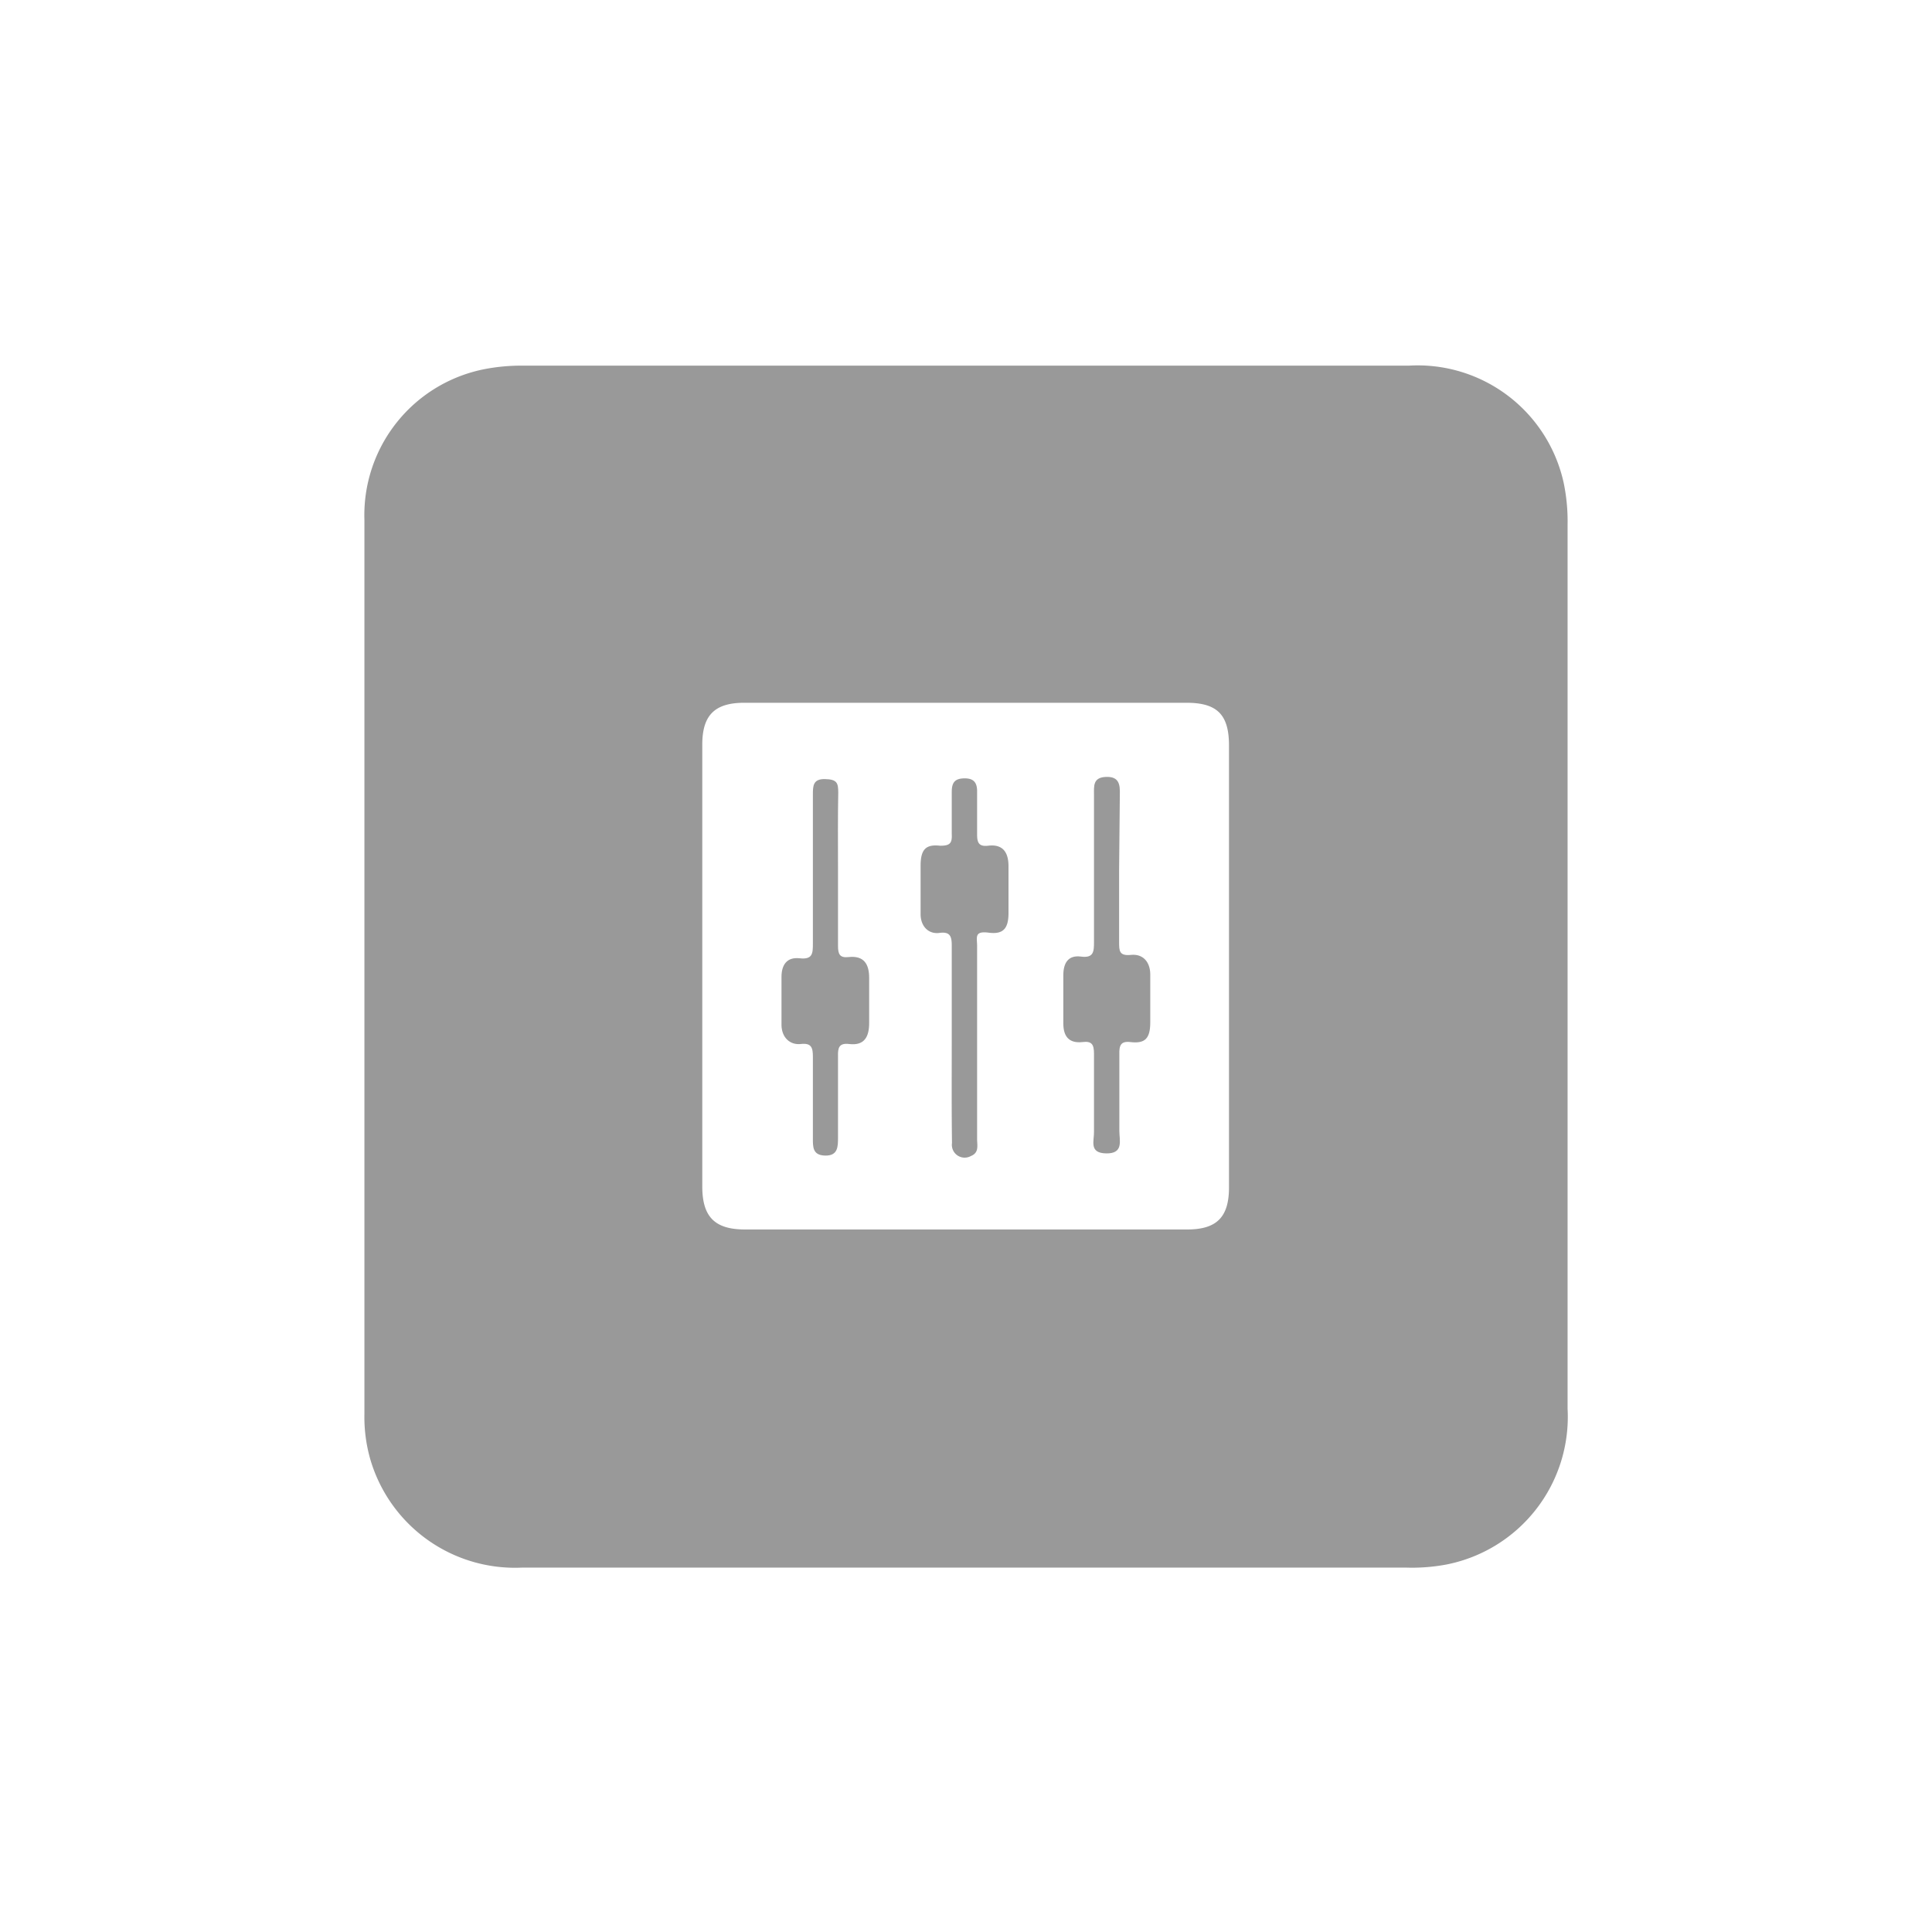 <svg id="Capa_1" data-name="Capa 1" xmlns="http://www.w3.org/2000/svg" viewBox="0 0 80 80"><defs><style>.cls-1{fill:#999;}</style></defs><path class="cls-1" d="M39.94,64.91H21.64a6.24,6.24,0,0,1-6.32-4.53,6.36,6.36,0,0,1-.23-1.84q0-18.52,0-37a6.16,6.16,0,0,1,5-6.26,8.05,8.05,0,0,1,1.55-.14H58.35A6.19,6.19,0,0,1,64.75,20a7.78,7.78,0,0,1,.16,1.74V58.33a6.23,6.23,0,0,1-5,6.45,7.72,7.72,0,0,1-1.73.13ZM40,29.1H30.82c-1.22,0-1.74.51-1.74,1.73v18.3c0,1.26.52,1.78,1.77,1.78H49.16c1.22,0,1.73-.51,1.73-1.74V30.87c0-1.28-.49-1.77-1.76-1.77Z"/><path class="cls-1" d="M46.34,36c0,1,0,2,0,3,0,.37,0,.59.49.54s.79.28.8.79c0,.66,0,1.32,0,2s-.22.89-.82.82c-.41-.05-.47.15-.46.51,0,1.05,0,2.11,0,3.17,0,.39.19.94-.54.93s-.5-.52-.51-.9c0-1.08,0-2.15,0-3.23,0-.38-.09-.53-.48-.48-.56.06-.79-.24-.79-.77v-2c0-.5.2-.84.73-.77s.54-.21.54-.61q0-3,0-6.09c0-.36-.05-.72.5-.74s.58.33.57.73Z"/><path class="cls-1" d="M34.7,36c0,1.06,0,2.12,0,3.17,0,.35.08.5.44.46.64-.07.85.3.85.86v1.87c0,.56-.19.95-.83.87-.42-.05-.47.16-.46.51,0,1.12,0,2.24,0,3.36,0,.38,0,.76-.53.75s-.51-.37-.51-.73c0-1.12,0-2.24,0-3.36,0-.38-.06-.58-.5-.53s-.79-.26-.8-.78c0-.68,0-1.37,0-2,0-.48.21-.83.75-.77s.55-.2.55-.61c0-2,0-4.1,0-6.16,0-.36,0-.66.5-.65s.55.16.55.56C34.69,33.82,34.7,34.9,34.7,36Z"/><path class="cls-1" d="M39.41,43.15c0-1.35,0-2.7,0-4,0-.38-.07-.58-.51-.52s-.78-.26-.78-.78,0-1.33,0-2,.21-.9.81-.83c.4,0,.5-.1.48-.48,0-.58,0-1.16,0-1.75,0-.39.13-.56.54-.56s.52.22.51.59c0,.58,0,1.16,0,1.74,0,.34.08.5.45.46.63-.08.85.29.85.85s0,1.29,0,1.93-.21.9-.82.82-.48.2-.48.55c0,2.66,0,5.31,0,8,0,.26.09.56-.26.7a.53.53,0,0,1-.78-.54C39.4,45.89,39.41,44.52,39.41,43.15Z"/></svg>